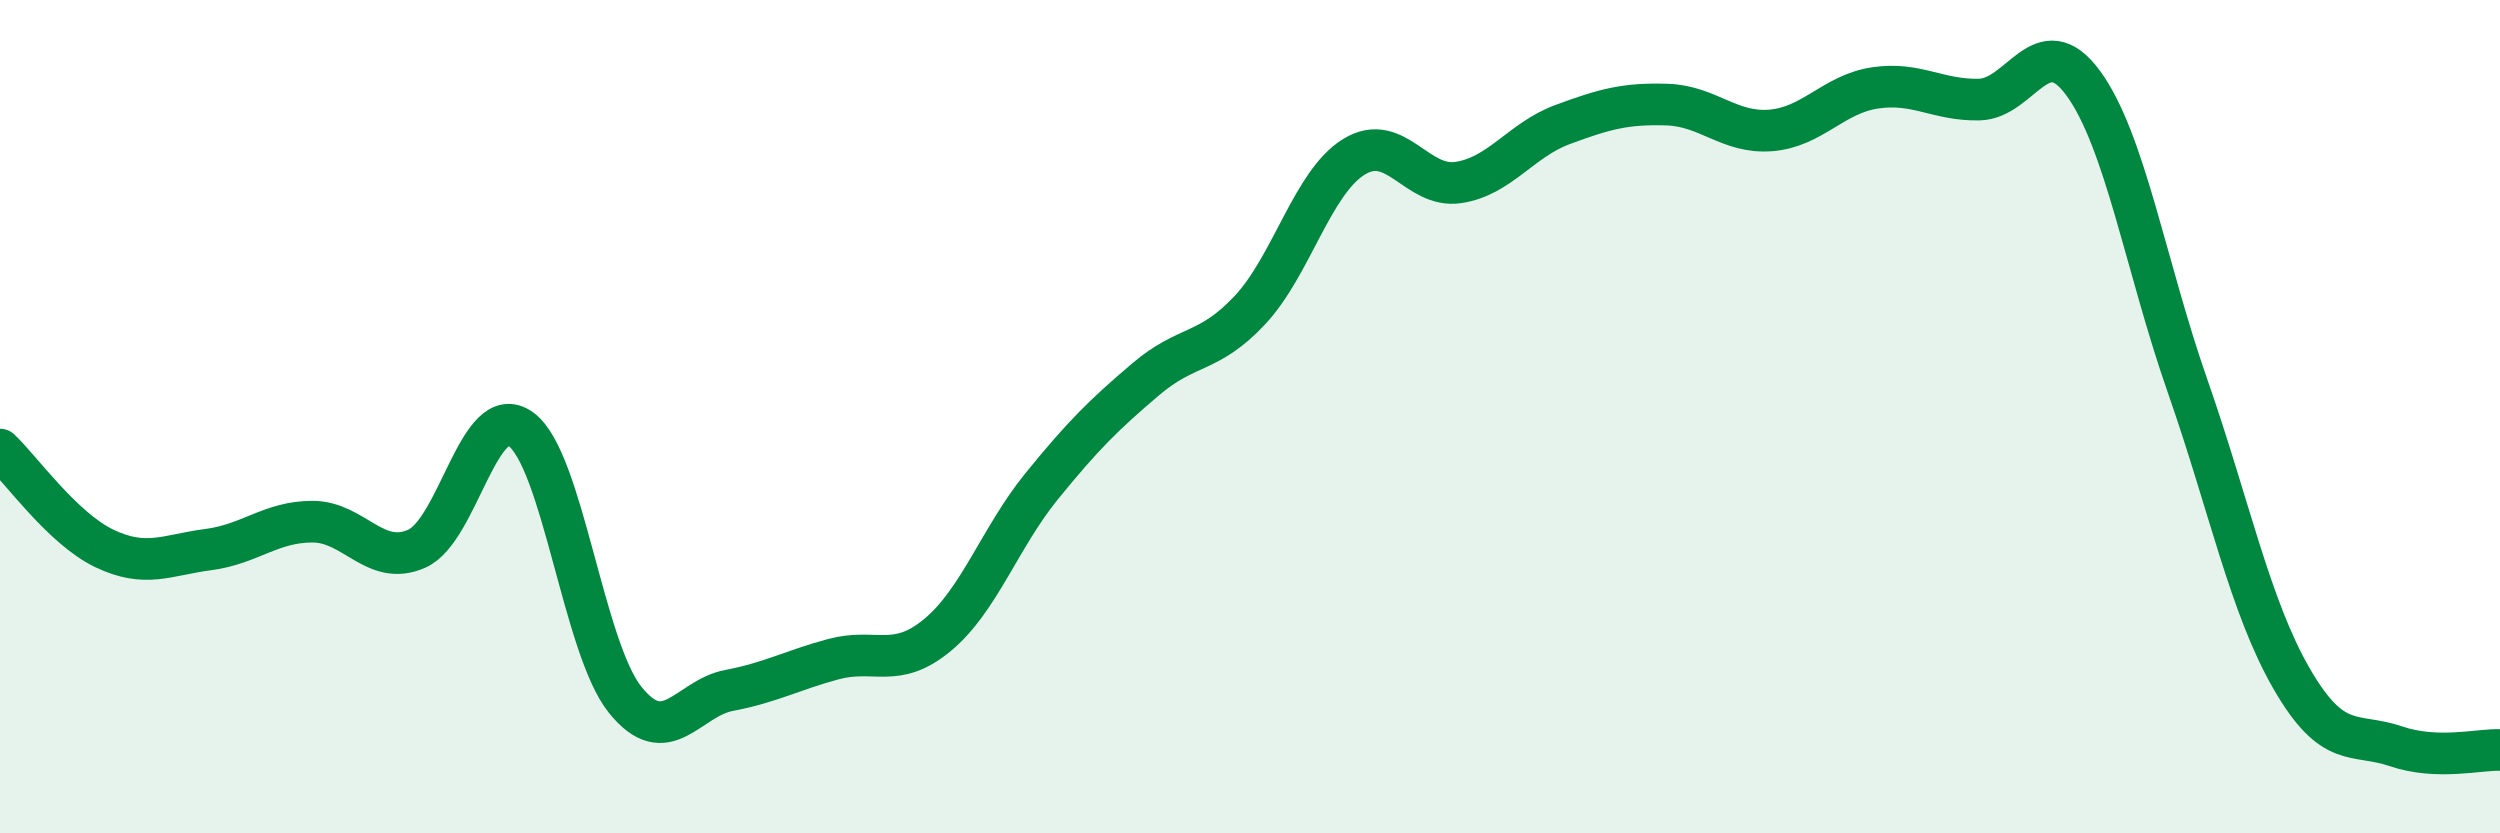 
    <svg width="60" height="20" viewBox="0 0 60 20" xmlns="http://www.w3.org/2000/svg">
      <path
        d="M 0,10.79 C 0.5,11.26 1.5,12.68 2.5,13.16 C 3.5,13.64 4,13.32 5,13.19 C 6,13.06 6.5,12.52 7.5,12.52 C 8.5,12.52 9,13.61 10,13.17 C 11,12.73 11.5,9.58 12.5,10.3 C 13.5,11.02 14,15.54 15,16.79 C 16,18.04 16.5,16.76 17.5,16.57 C 18.5,16.38 19,16.09 20,15.82 C 21,15.55 21.5,16.07 22.5,15.24 C 23.5,14.41 24,12.9 25,11.67 C 26,10.44 26.5,9.95 27.5,9.1 C 28.5,8.25 29,8.51 30,7.44 C 31,6.37 31.5,4.37 32.5,3.76 C 33.5,3.15 34,4.53 35,4.38 C 36,4.23 36.5,3.36 37.5,2.99 C 38.5,2.62 39,2.48 40,2.51 C 41,2.54 41.5,3.21 42.5,3.13 C 43.5,3.05 44,2.26 45,2.11 C 46,1.96 46.5,2.41 47.5,2.39 C 48.5,2.37 49,0.63 50,2 C 51,3.37 51.5,6.4 52.5,9.26 C 53.5,12.12 54,14.56 55,16.29 C 56,18.02 56.5,17.57 57.5,17.91 C 58.5,18.25 59.5,17.98 60,18L60 20L0 20Z"
        fill="#008740"
        opacity="0.1"
        stroke-linecap="round"
        stroke-linejoin="round"
      />
      <path
        d="M 0,10.79 C 0.5,11.26 1.5,12.68 2.5,13.16 C 3.5,13.64 4,13.32 5,13.19 C 6,13.06 6.5,12.52 7.5,12.52 C 8.5,12.52 9,13.61 10,13.17 C 11,12.73 11.5,9.58 12.5,10.3 C 13.5,11.02 14,15.54 15,16.79 C 16,18.04 16.5,16.76 17.5,16.57 C 18.5,16.38 19,16.09 20,15.82 C 21,15.55 21.5,16.07 22.5,15.24 C 23.5,14.41 24,12.9 25,11.67 C 26,10.44 26.5,9.95 27.5,9.1 C 28.5,8.25 29,8.51 30,7.44 C 31,6.37 31.5,4.37 32.5,3.76 C 33.5,3.15 34,4.53 35,4.38 C 36,4.23 36.5,3.36 37.5,2.99 C 38.5,2.62 39,2.48 40,2.51 C 41,2.54 41.5,3.21 42.5,3.13 C 43.5,3.05 44,2.26 45,2.11 C 46,1.96 46.5,2.41 47.5,2.39 C 48.5,2.37 49,0.63 50,2 C 51,3.37 51.5,6.4 52.5,9.26 C 53.5,12.12 54,14.56 55,16.29 C 56,18.02 56.5,17.57 57.5,17.91 C 58.5,18.25 59.5,17.98 60,18"
        stroke="#008740"
        stroke-width="1"
        fill="none"
        stroke-linecap="round"
        stroke-linejoin="round"
      />
    </svg>
  